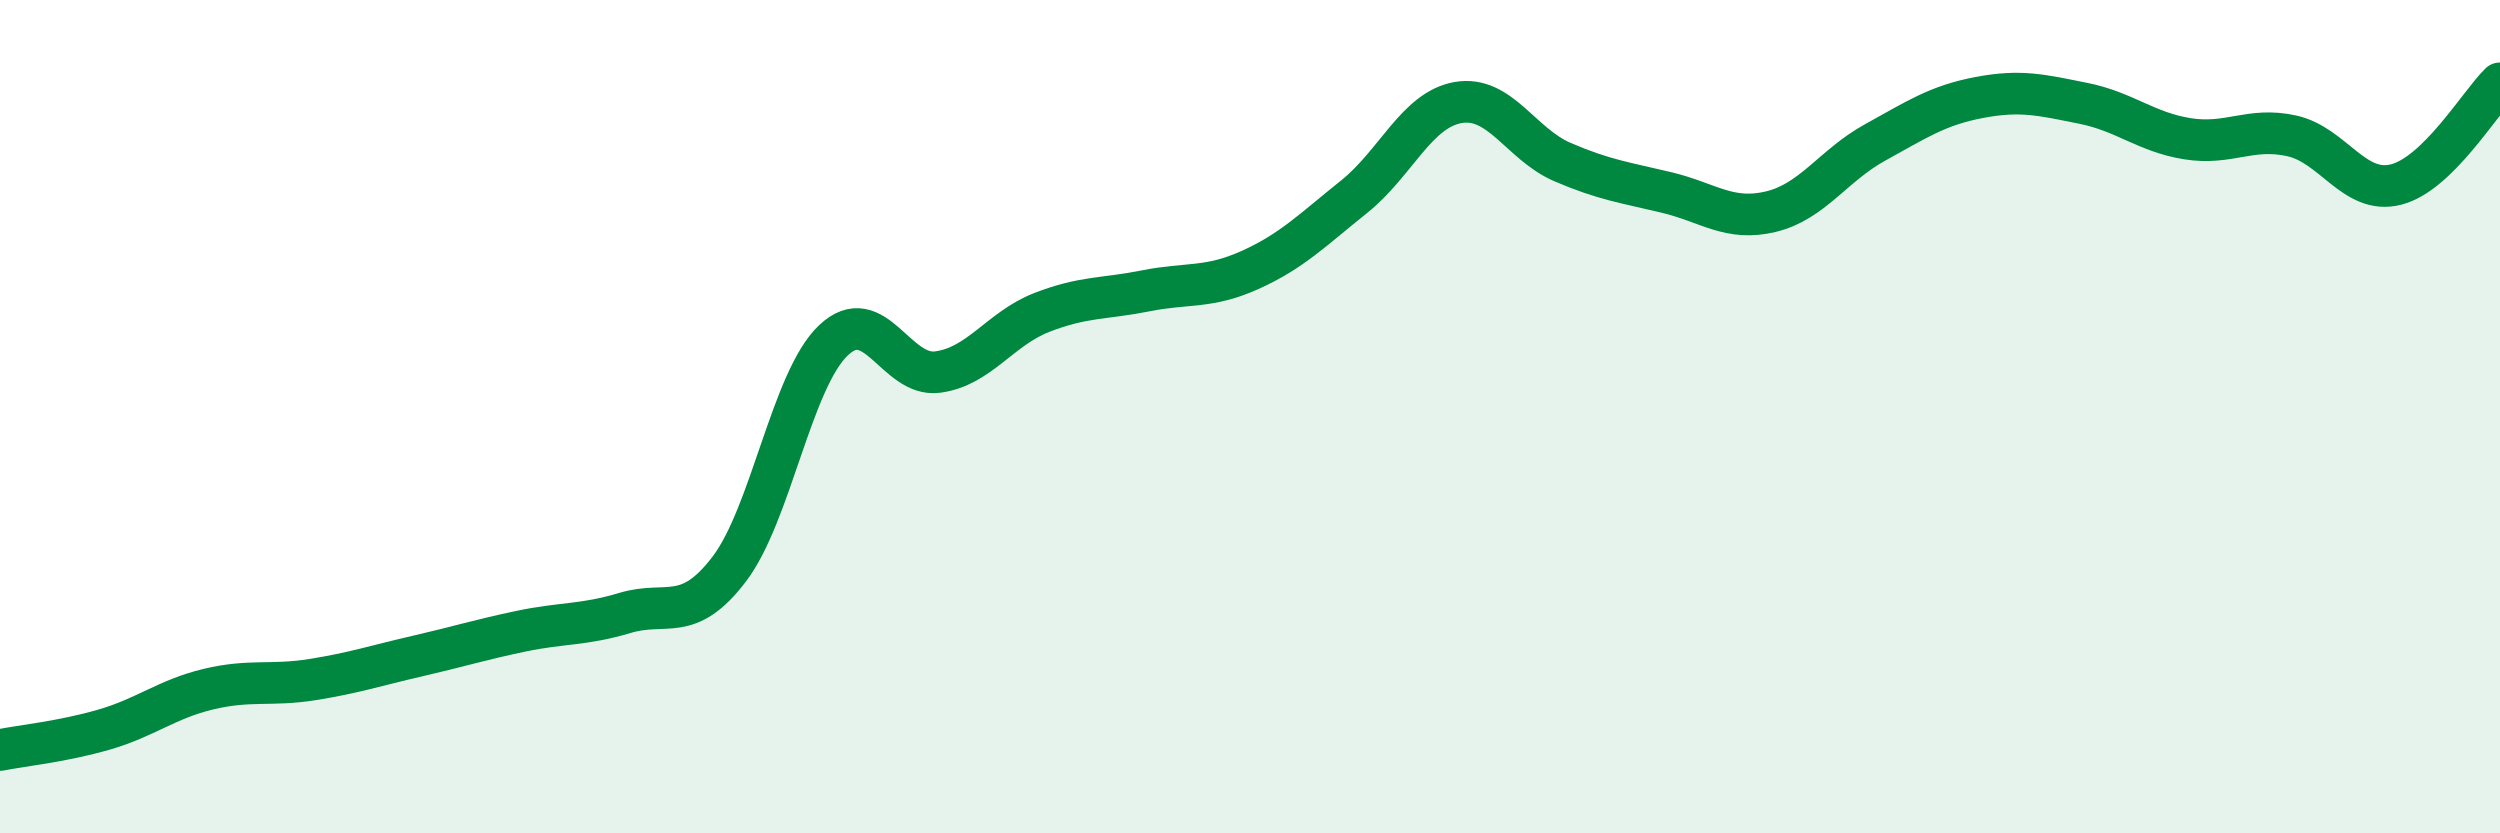 
    <svg width="60" height="20" viewBox="0 0 60 20" xmlns="http://www.w3.org/2000/svg">
      <path
        d="M 0,18 C 0.5,17.9 1.5,17.8 2.5,17.51 C 3.5,17.22 4,16.78 5,16.54 C 6,16.3 6.5,16.47 7.5,16.31 C 8.5,16.15 9,15.98 10,15.75 C 11,15.52 11.5,15.36 12.5,15.15 C 13.5,14.94 14,15.01 15,14.71 C 16,14.41 16.5,14.97 17.5,13.66 C 18.5,12.35 19,9.12 20,8.17 C 21,7.22 21.5,9.06 22.5,8.93 C 23.5,8.8 24,7.89 25,7.5 C 26,7.11 26.5,7.18 27.5,6.98 C 28.5,6.78 29,6.93 30,6.48 C 31,6.03 31.5,5.52 32.5,4.72 C 33.5,3.92 34,2.63 35,2.46 C 36,2.29 36.5,3.46 37.5,3.89 C 38.5,4.32 39,4.38 40,4.62 C 41,4.86 41.5,5.32 42.5,5.08 C 43.5,4.84 44,3.97 45,3.42 C 46,2.87 46.5,2.53 47.5,2.34 C 48.5,2.15 49,2.28 50,2.48 C 51,2.68 51.5,3.17 52.5,3.33 C 53.5,3.49 54,3.04 55,3.26 C 56,3.48 56.5,4.68 57.5,4.43 C 58.5,4.18 59.5,2.49 60,2L60 20L0 20Z"
        fill="#008740"
        opacity="0.1"
        stroke-linecap="round"
        stroke-linejoin="round"
      />
      <path
        d="M 0,18 C 0.5,17.9 1.5,17.8 2.5,17.51 C 3.5,17.22 4,16.78 5,16.54 C 6,16.3 6.5,16.47 7.5,16.31 C 8.5,16.15 9,15.98 10,15.75 C 11,15.52 11.5,15.36 12.5,15.15 C 13.5,14.94 14,15.01 15,14.71 C 16,14.41 16.5,14.97 17.5,13.66 C 18.5,12.35 19,9.12 20,8.17 C 21,7.22 21.5,9.06 22.5,8.93 C 23.5,8.8 24,7.89 25,7.5 C 26,7.11 26.5,7.18 27.5,6.98 C 28.5,6.78 29,6.93 30,6.48 C 31,6.03 31.5,5.52 32.5,4.72 C 33.5,3.92 34,2.63 35,2.46 C 36,2.29 36.5,3.46 37.5,3.89 C 38.5,4.32 39,4.38 40,4.62 C 41,4.86 41.5,5.32 42.5,5.08 C 43.5,4.84 44,3.97 45,3.42 C 46,2.87 46.5,2.53 47.5,2.34 C 48.5,2.15 49,2.28 50,2.48 C 51,2.68 51.5,3.17 52.5,3.33 C 53.5,3.49 54,3.04 55,3.26 C 56,3.48 56.5,4.68 57.5,4.43 C 58.5,4.18 59.5,2.49 60,2"
        stroke="#008740"
        stroke-width="1"
        fill="none"
        stroke-linecap="round"
        stroke-linejoin="round"
      />
    </svg>
  